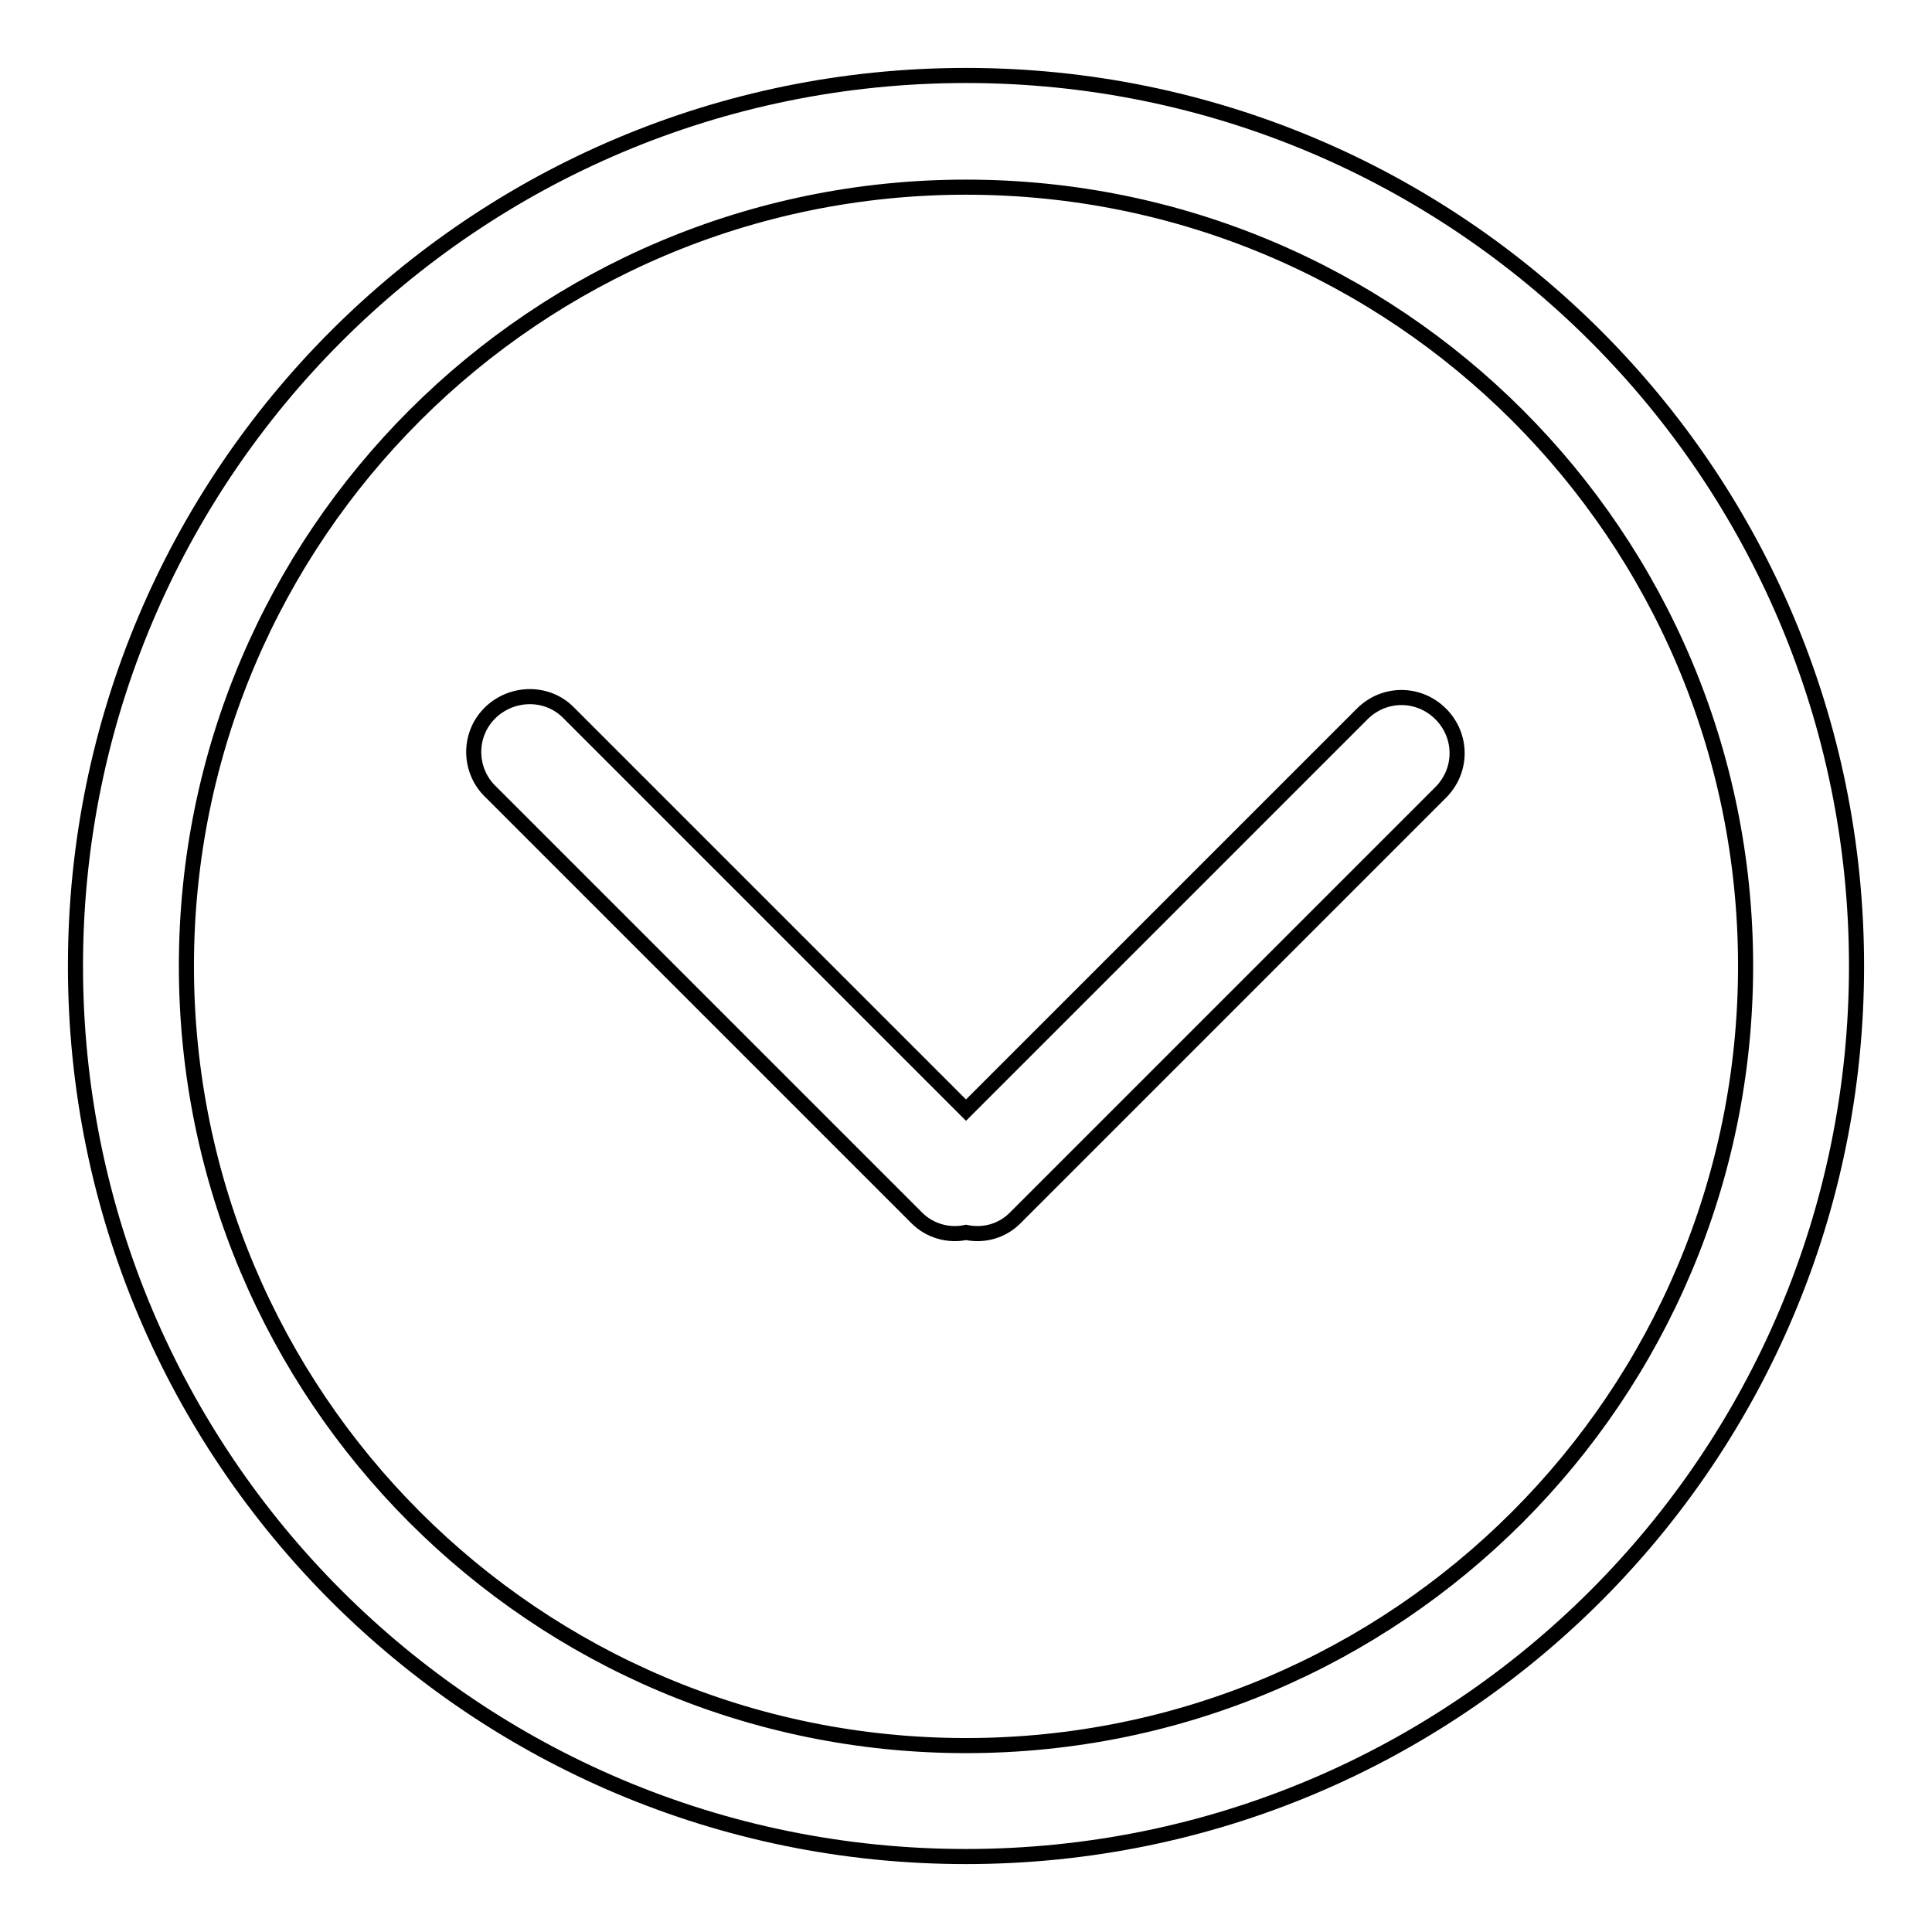 <?xml version="1.0" encoding="utf-8"?>
<!-- Svg Vector Icons : http://www.onlinewebfonts.com/icon -->
<!DOCTYPE svg PUBLIC "-//W3C//DTD SVG 1.1//EN" "http://www.w3.org/Graphics/SVG/1.1/DTD/svg11.dtd">
<svg version="1.1" xmlns="http://www.w3.org/2000/svg" xmlns:xlink="http://www.w3.org/1999/xlink" x="0px" y="0px" viewBox="0 0 256 256" enable-background="new 0 0 256 256" xml:space="preserve">
<g> <path stroke-width="2" fill-opacity="0" stroke="#000000"  d="M128,246c-65.2,0-118-52.8-118-118S62.8,10,128,10c65.2,0,118,52.8,118,118S193.2,246,128,246z M128,24.8 C71,24.8,24.7,71,24.7,128c0,57,46.2,103.3,103.3,103.3S231.3,185,231.3,128c0,0,0,0,0,0C231.3,71,185.1,24.8,128,24.8 C128,24.8,128,24.8,128,24.8z M134.5,161.4c-1.7,1.7-4.1,2.4-6.5,1.9c-2.3,0.5-4.8-0.2-6.5-1.9L65.1,105c-3-2.8-3.1-7.5-0.3-10.4 s7.5-3.1,10.4-0.3c0.1,0.1,0.2,0.2,0.3,0.3l52.5,52.5l52.5-52.5c2.9-2.9,7.5-2.9,10.4,0c0,0,0,0,0,0c2.9,2.9,2.9,7.5,0,10.4 c0,0,0,0,0,0L134.5,161.4z"/></g>
</svg>
